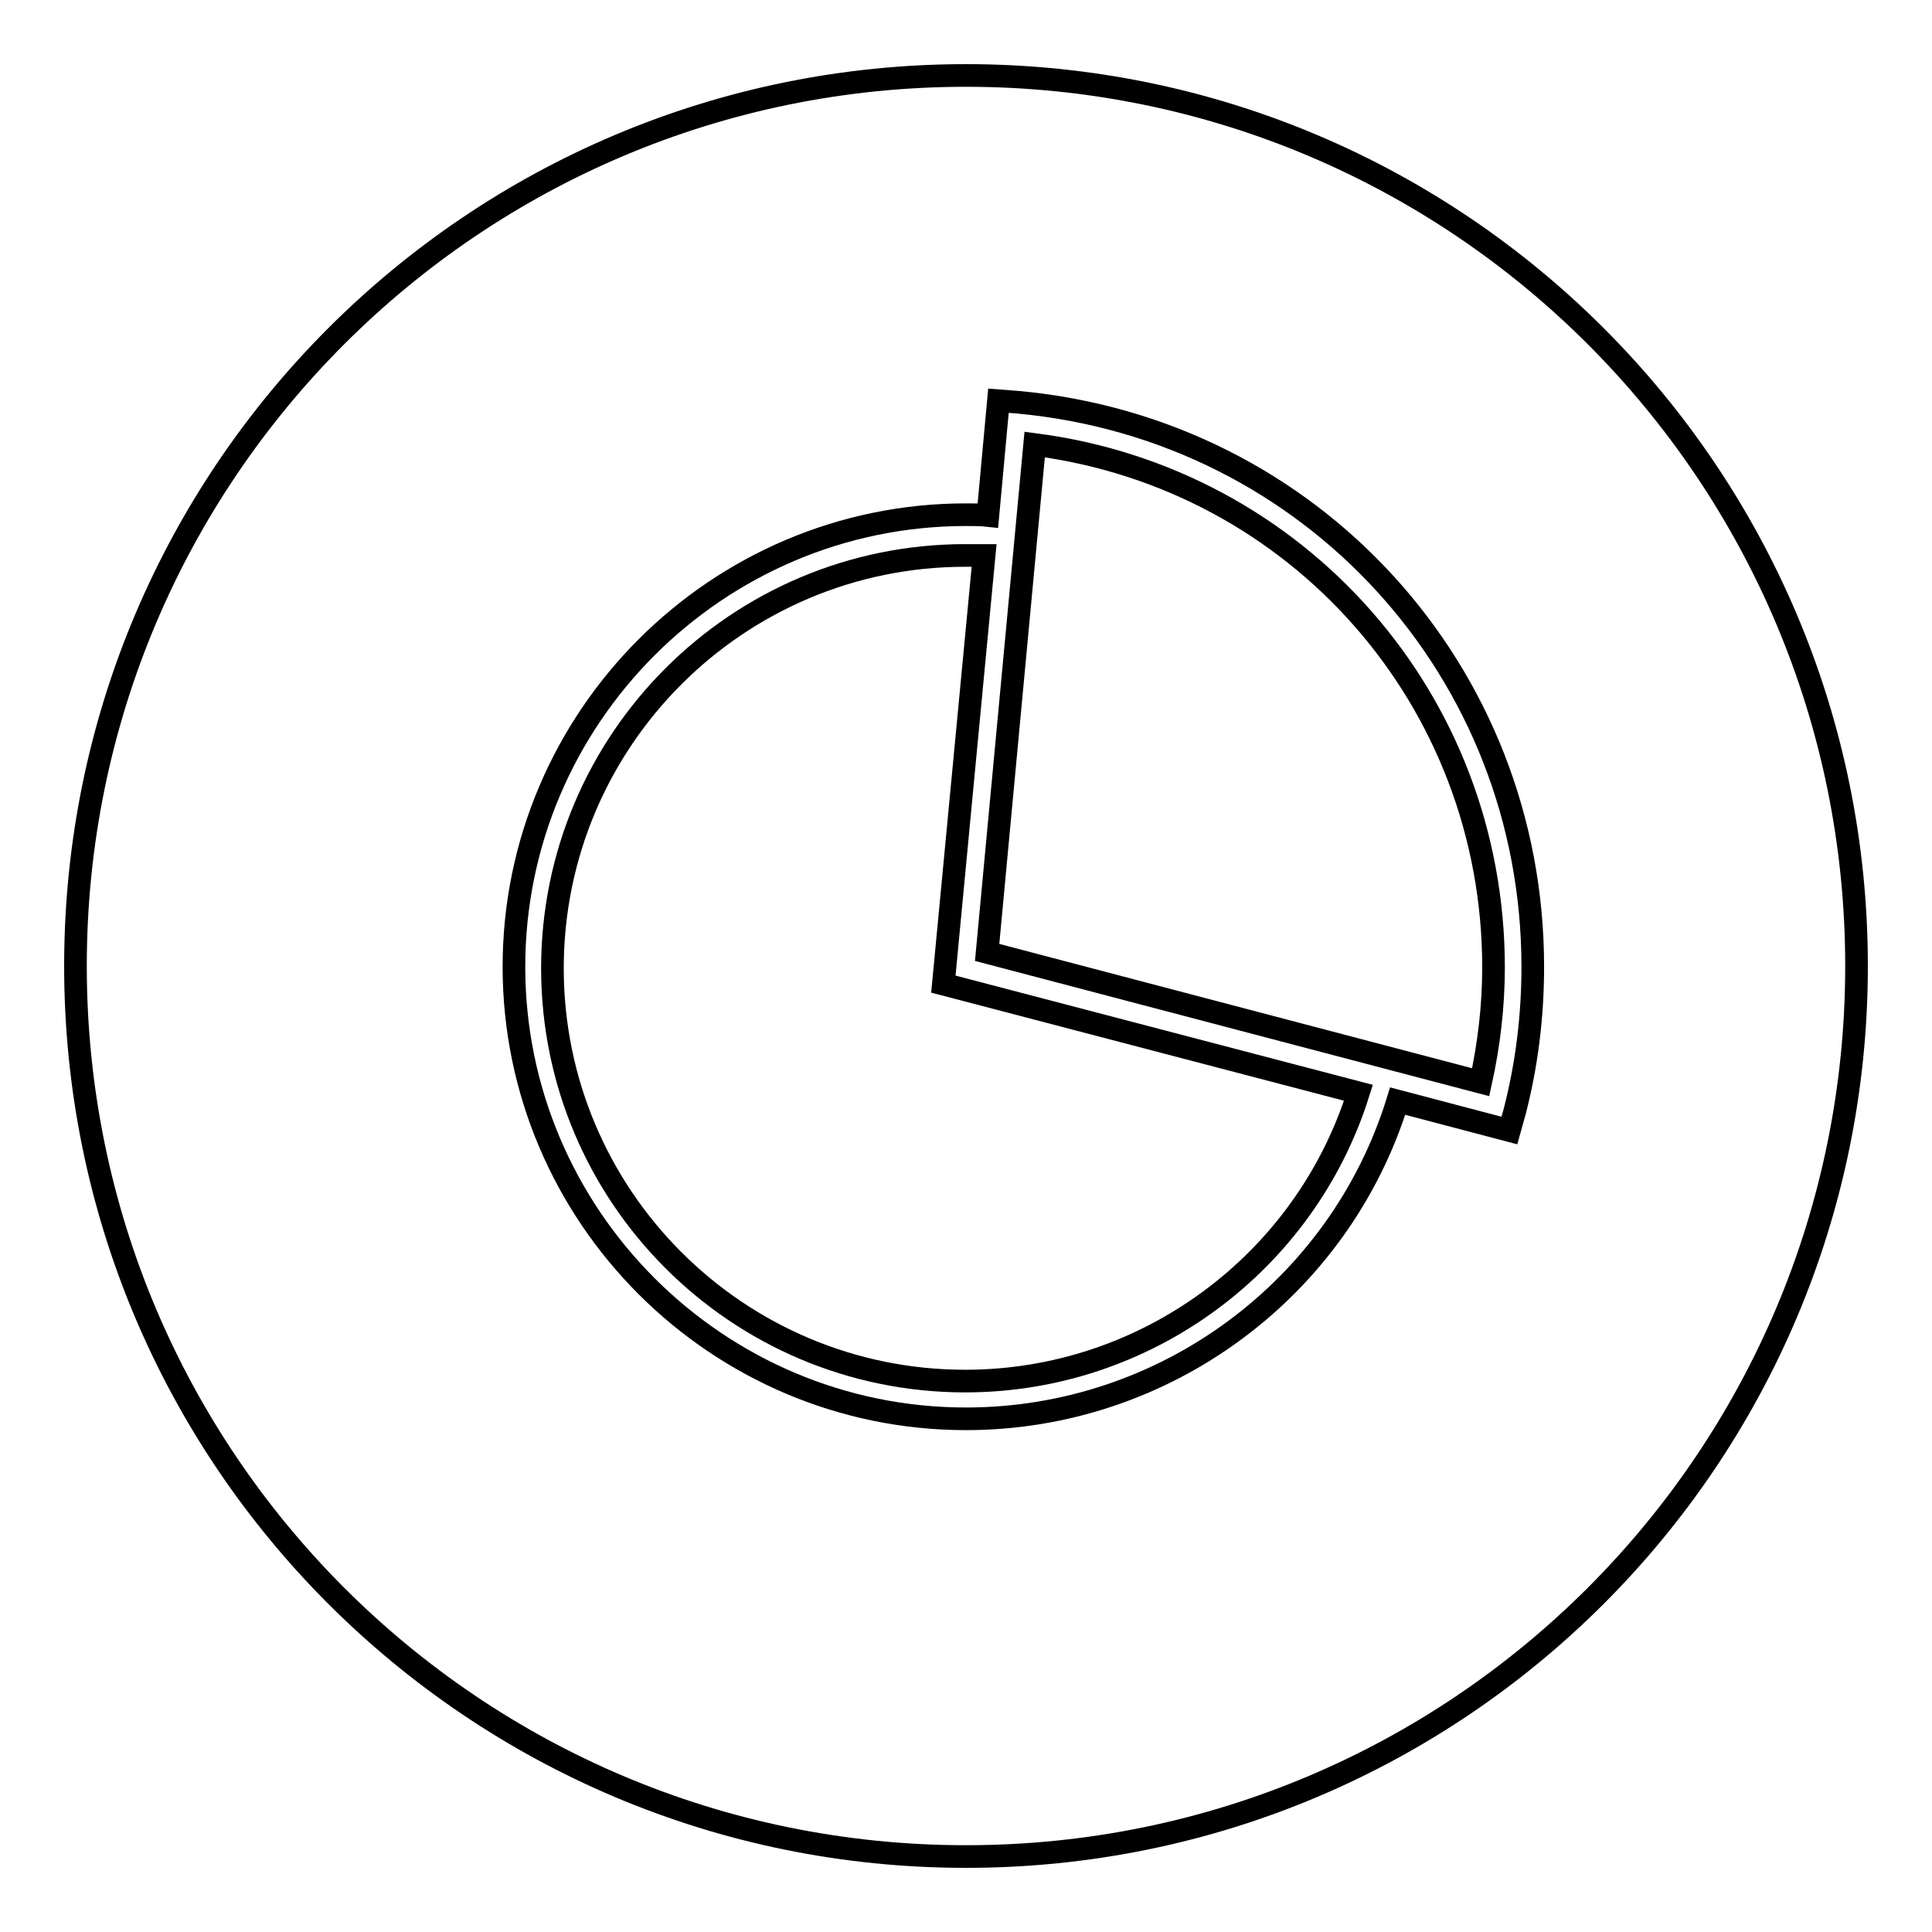 <?xml version="1.0" encoding="utf-8"?>
<!-- Svg Vector Icons : http://www.onlinewebfonts.com/icon -->
<!DOCTYPE svg PUBLIC "-//W3C//DTD SVG 1.1//EN" "http://www.w3.org/Graphics/SVG/1.1/DTD/svg11.dtd">
<svg version="1.1" xmlns="http://www.w3.org/2000/svg" xmlns:xlink="http://www.w3.org/1999/xlink" x="0px" y="0px" viewBox="0 0 256 256" enable-background="new 0 0 256 256" xml:space="preserve">
<g><g><path stroke-width="3" fill-opacity="0" stroke="#000000"  d="M137.1,58.9l-6.3,67.3l65.4,17.2c1.1-5,1.7-10.1,1.7-15.2C197.9,92.7,171.9,63.4,137.1,58.9z"/><path stroke-width="3" fill-opacity="0" stroke="#000000"  d="M130.4,73.6c-0.8,0-1.6,0-2.5,0c-30.2,0-54.7,24.5-54.7,54.7s24.5,54.7,54.7,54.7c23.9,0,45-15.6,52.1-38.2l-55-14.4L130.4,73.6z"/><path stroke-width="3" fill-opacity="0" stroke="#000000"  d="M128,10C62.8,10,10,62.8,10,128c0,65.2,52.8,118,118,118c65.2,0,118-52.8,118-118C246,62.8,193.2,10,128,10z M200.7,147.3l-0.7,2.5l-14.8-3.9c-7.7,24.9-30.9,42.1-57.2,42.1c-33,0-59.9-26.9-59.9-59.9c0-33,26.9-59.9,59.9-59.9c1,0,2,0,2.9,0.1l1.4-15.2l2.6,0.2c38.9,3.6,68.2,35.7,68.2,74.8C203.1,134.7,202.3,141.1,200.7,147.3z"/></g></g>
</svg>